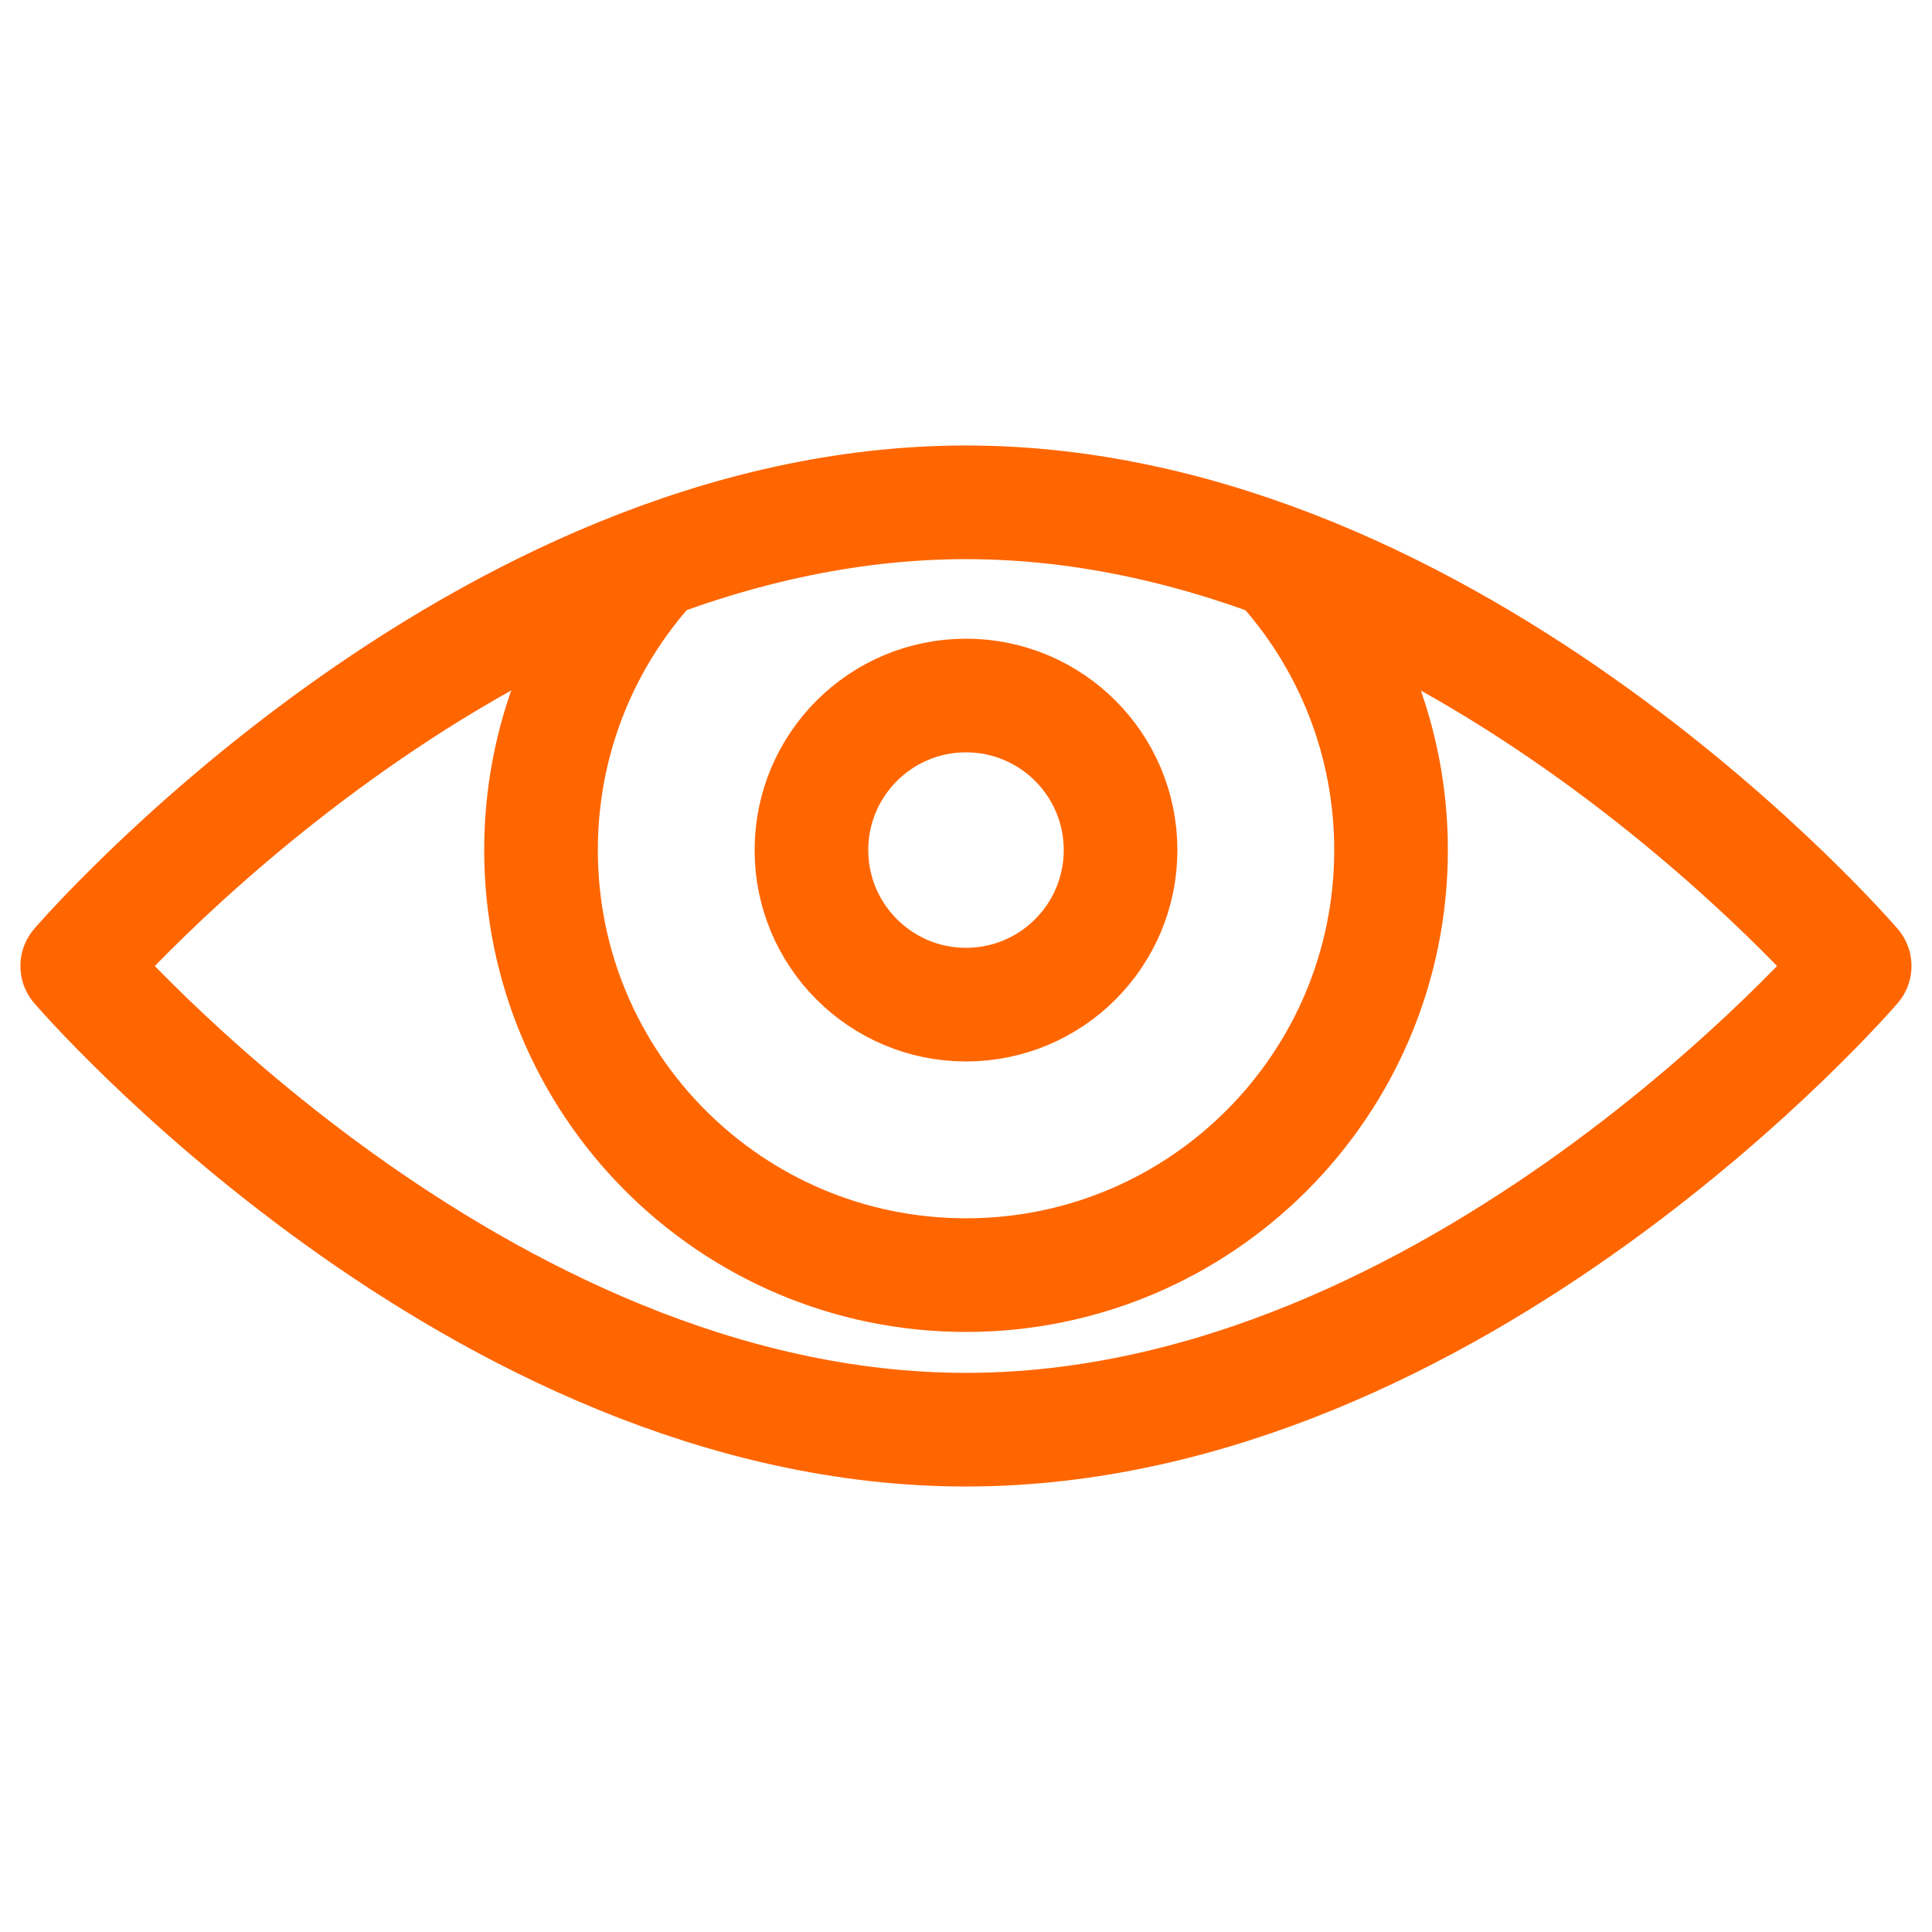 <?xml version="1.0" encoding="UTF-8"?> <svg xmlns="http://www.w3.org/2000/svg" width="34" height="34" viewBox="0 0 34 34" fill="none"> <path d="M32.639 17C32.639 17 25.637 25.16 16.999 25.16C8.361 25.16 1.359 17 1.359 17C1.359 17 8.361 8.84 16.999 8.84C25.637 8.84 32.639 17 32.639 17Z" stroke="#FF6600" stroke-width="2" stroke-miterlimit="10" stroke-linecap="round" stroke-linejoin="round"></path> <path d="M22.545 9.938C23.748 11.265 24.48 13.027 24.48 14.96C24.48 19.092 21.132 22.44 17 22.44C12.869 22.44 9.521 19.092 9.521 14.96C9.521 13.034 10.248 11.277 11.444 9.952" stroke="#FF6600" stroke-width="2" stroke-miterlimit="10" stroke-linecap="round" stroke-linejoin="round"></path> <path d="M17 17.68C18.503 17.68 19.72 16.462 19.72 14.96C19.72 13.458 18.503 12.24 17 12.24C15.498 12.24 14.28 13.458 14.28 14.96C14.28 16.462 15.498 17.68 17 17.68Z" stroke="#FF6600" stroke-width="2" stroke-miterlimit="10"></path> </svg> 